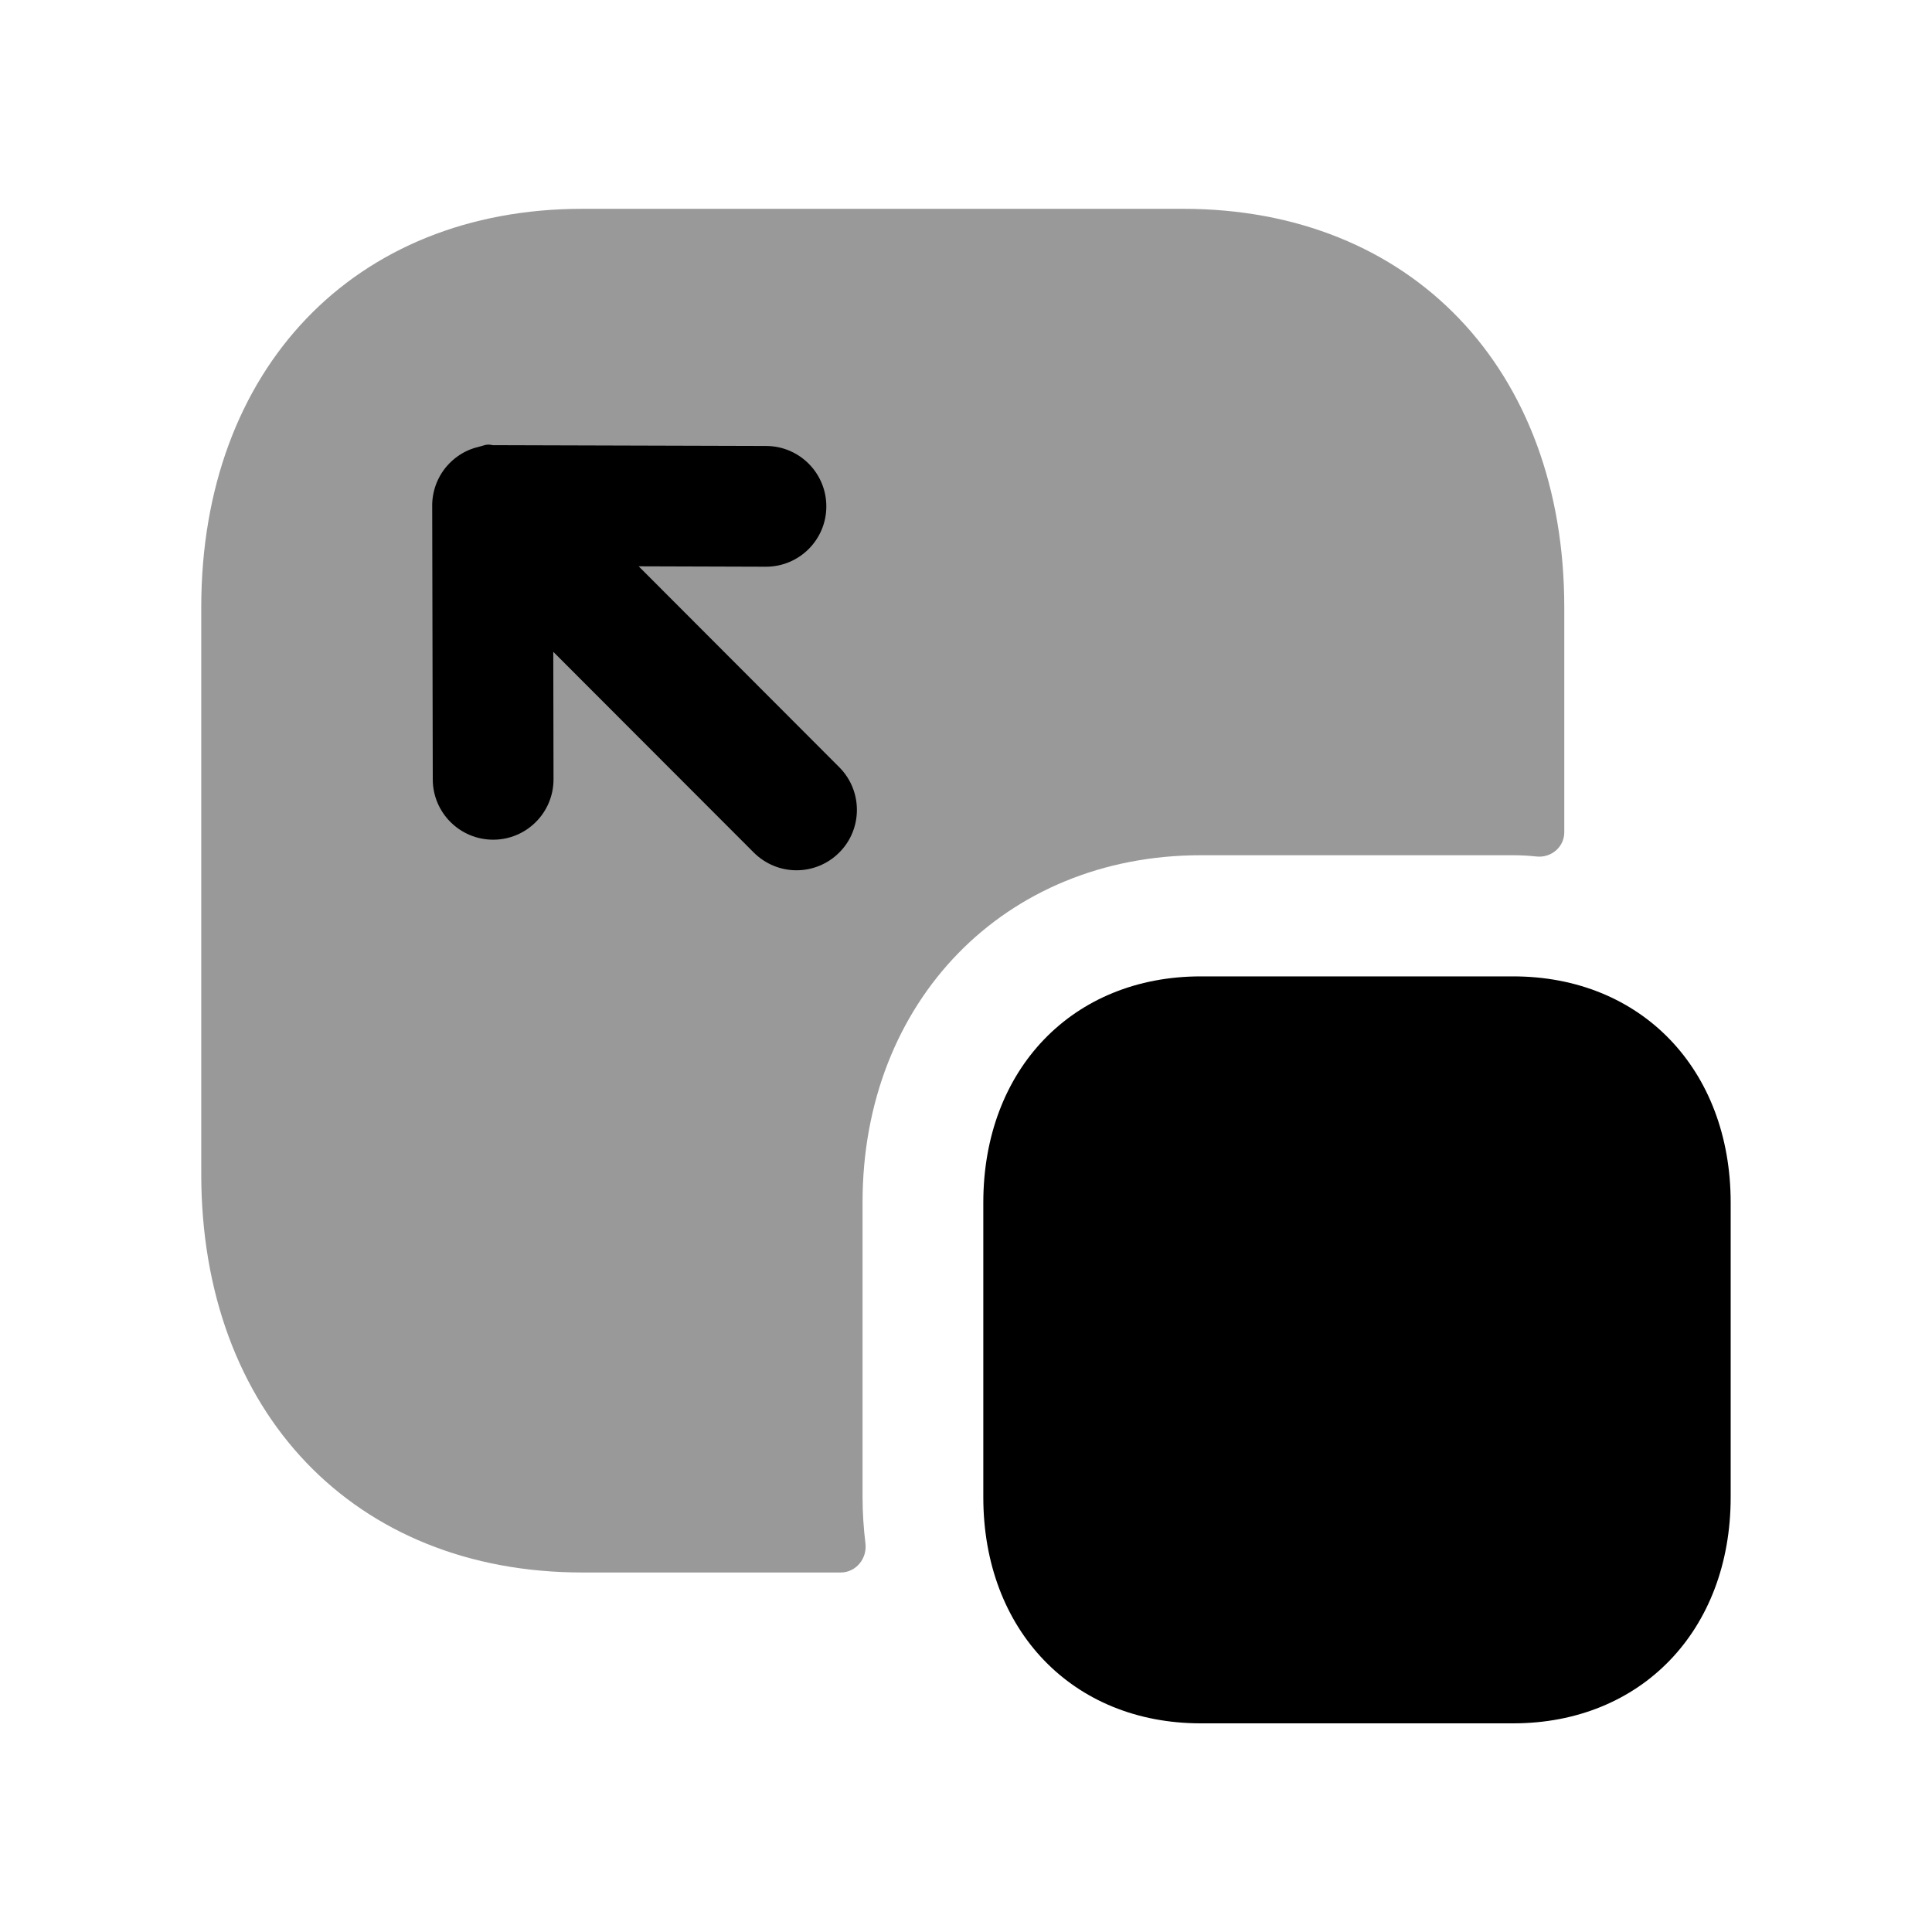 <svg xmlns="http://www.w3.org/2000/svg" width="24" height="24" viewBox="0 0 24 24" fill="none"><path opacity="0.4" fill-rule="evenodd" clip-rule="evenodd" d="M14.916 10.624H18.797C18.897 10.624 18.994 10.63 19.09 10.64C19.271 10.658 19.432 10.521 19.432 10.339V7.544C19.432 4.583 17.529 2.594 14.698 2.594H7.234C4.403 2.594 2.5 4.583 2.5 7.544V14.584C2.5 17.545 4.403 19.534 7.234 19.534H10.444C10.632 19.534 10.773 19.362 10.751 19.175C10.728 18.986 10.715 18.792 10.715 18.594V14.934C10.715 12.437 12.482 10.624 14.916 10.624Z" fill="black"></path><path d="M9.895 10.811C10.086 10.811 10.279 10.737 10.425 10.591C10.718 10.299 10.718 9.823 10.425 9.53L7.934 7.035L9.513 7.04H9.515C9.928 7.04 10.264 6.706 10.265 6.292C10.266 5.878 9.931 5.541 9.517 5.54L6.121 5.53C6.042 5.512 6.011 5.535 5.957 5.548H5.955L5.953 5.549H5.951L5.949 5.55H5.947L5.946 5.551C5.906 5.56 5.868 5.572 5.832 5.587C5.748 5.622 5.67 5.672 5.601 5.738L5.598 5.741C5.593 5.746 5.588 5.751 5.582 5.756L5.58 5.759C5.512 5.828 5.461 5.909 5.426 5.993C5.392 6.075 5.372 6.165 5.369 6.259V6.284L5.376 9.683C5.377 10.096 5.713 10.431 6.126 10.431H6.128C6.542 10.43 6.877 10.094 6.876 9.679L6.873 8.097L9.364 10.591C9.511 10.737 9.702 10.811 9.895 10.811Z" fill="black"></path><path fill-rule="evenodd" clip-rule="evenodd" d="M18.797 12.129H14.916C13.325 12.129 12.215 13.284 12.215 14.939V18.599C12.215 20.253 13.325 21.408 14.916 21.408H18.797C20.388 21.408 21.499 20.253 21.499 18.599V14.939C21.499 13.284 20.388 12.129 18.797 12.129Z" fill="black"></path></svg>
